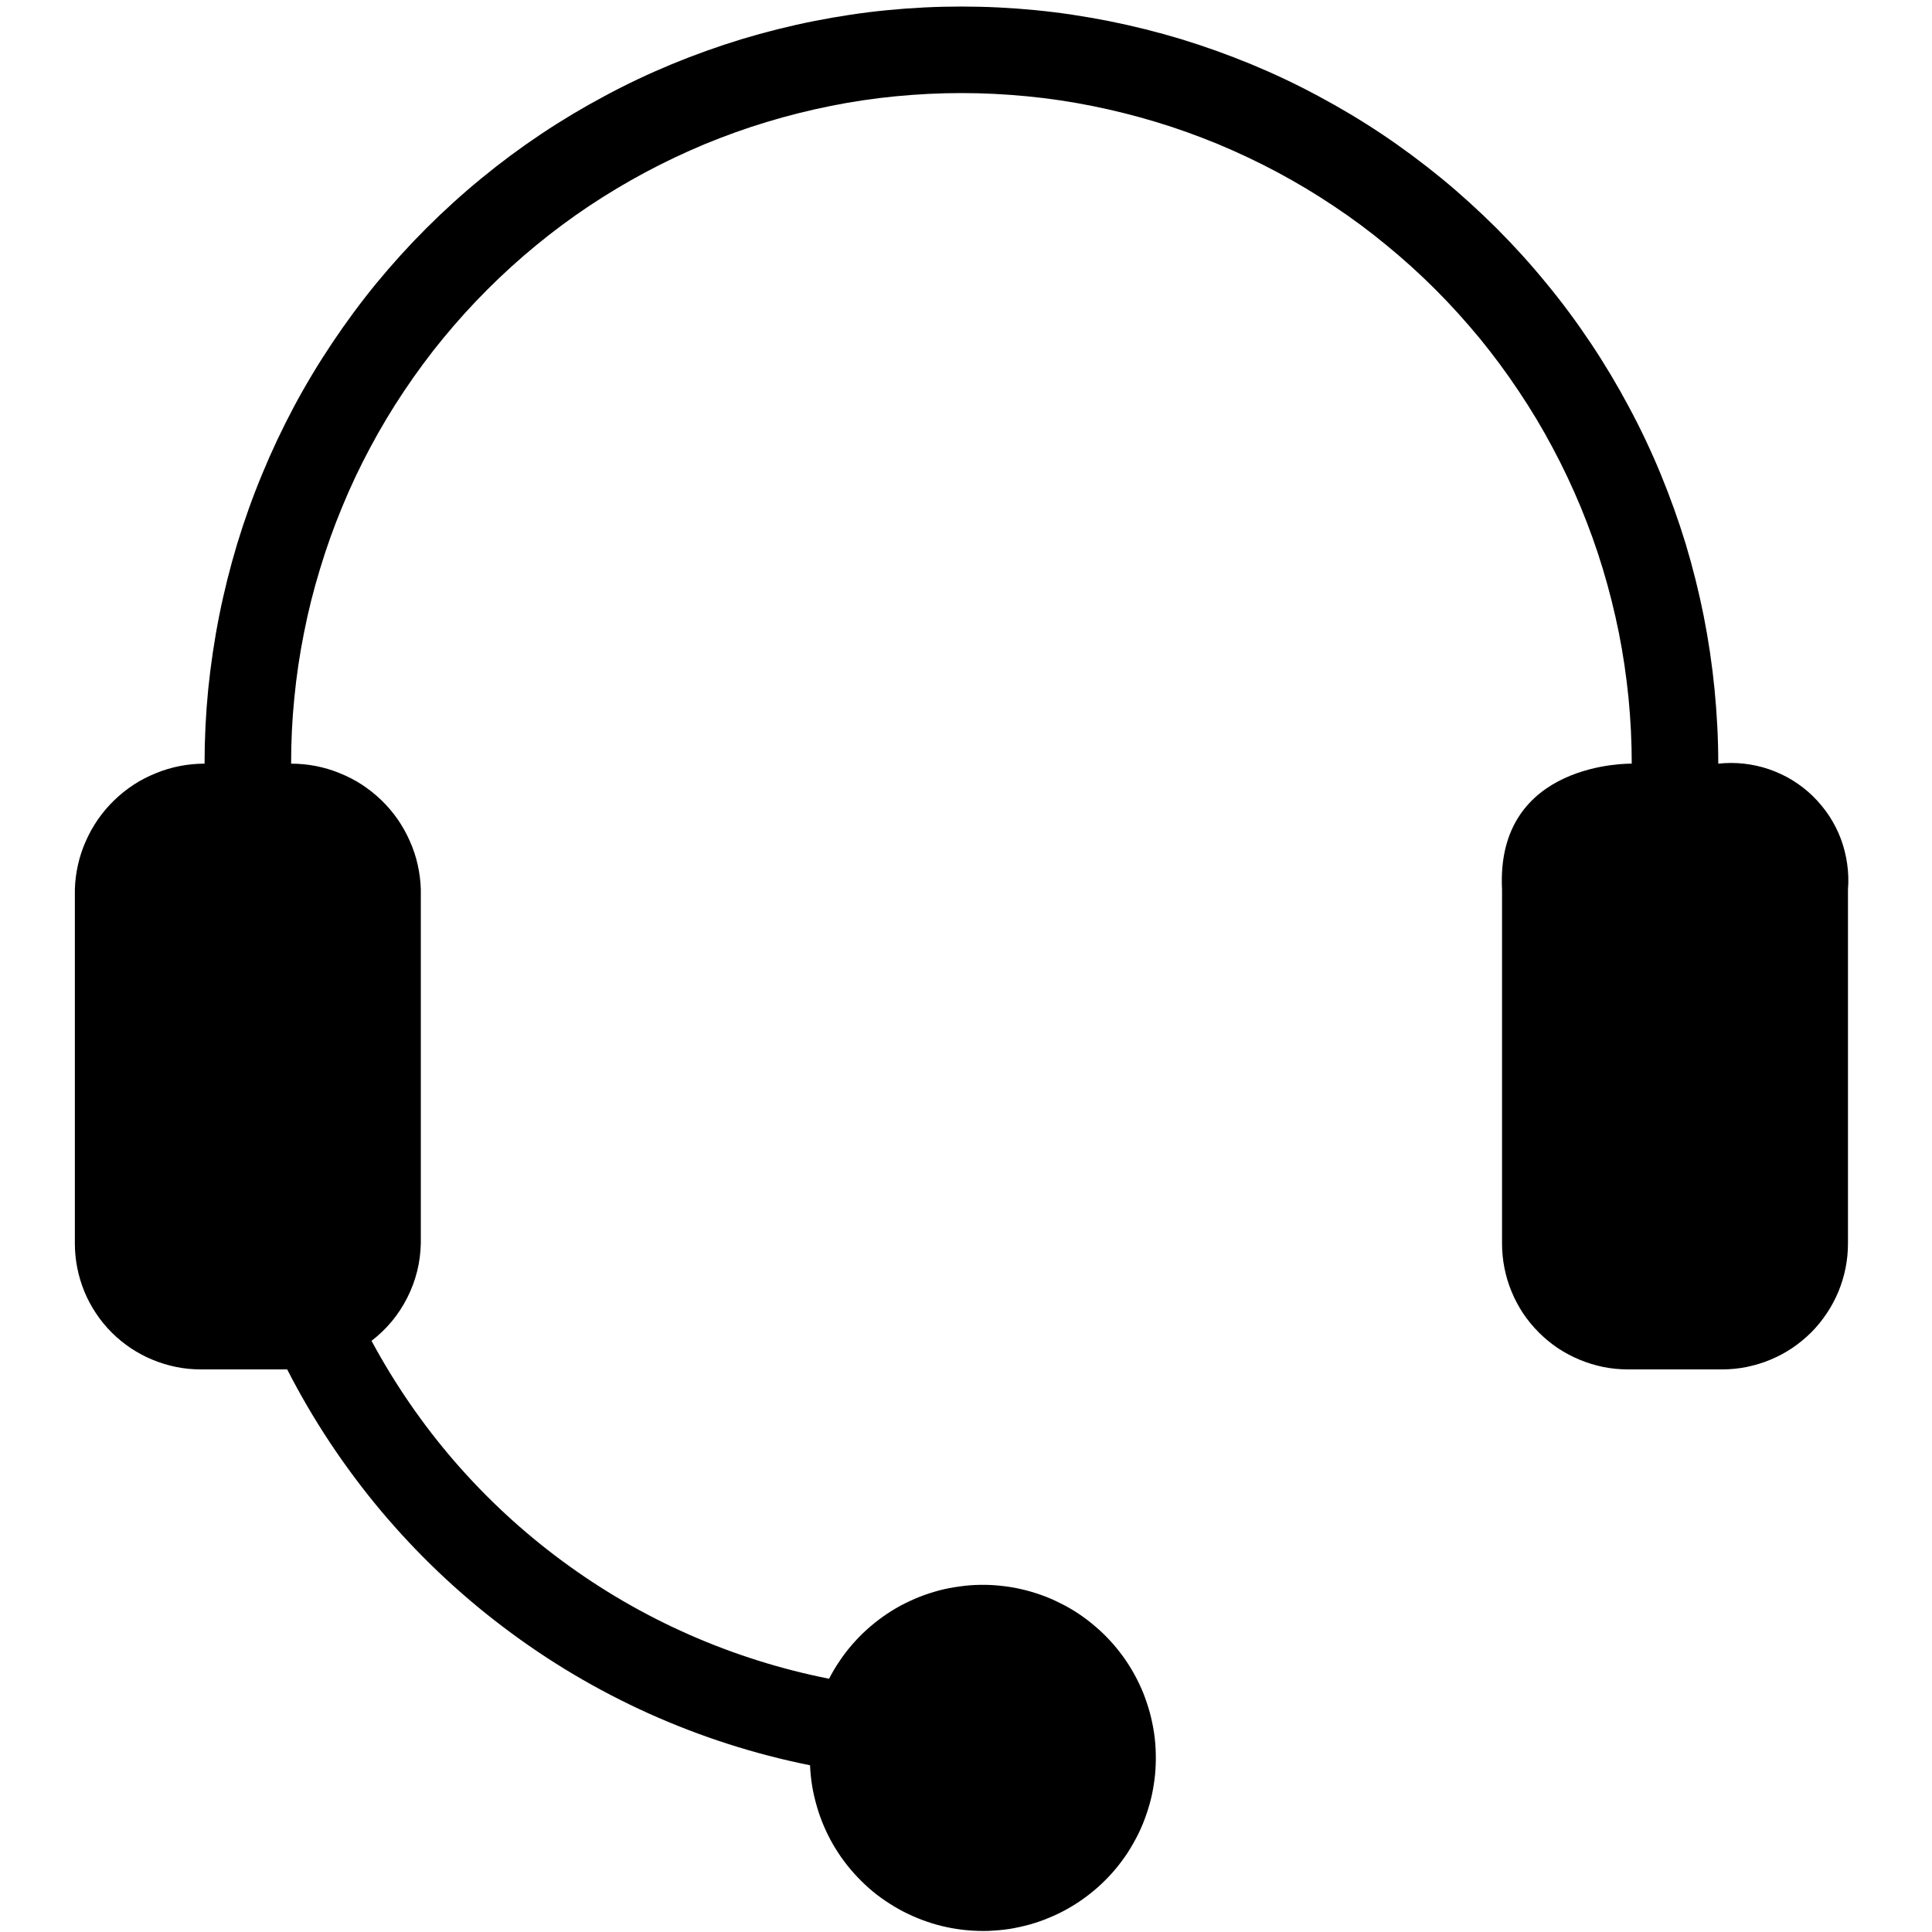 <svg version="1.2" preserveAspectRatio="xMidYMid meet" height="100" viewBox="0 0 75 75" zoomAndPan="magnify" width="100" xmlns:xlink="http://www.w3.org/1999/xlink" xmlns="http://www.w3.org/2000/svg"><defs><clipPath id="691e514bb8"><path d="M 2.906 0 L 71.906 0 L 71.906 75 L 2.906 75 Z M 2.906 0"></path></clipPath></defs><g id="3a63ea516e"><g clip-path="url(#691e514bb8)" clip-rule="nonzero"><path d="M 66.703 29.645 C 66.703 28.684 66.652 27.723 66.559 26.766 C 66.465 25.809 66.324 24.855 66.137 23.91 C 65.949 22.969 65.715 22.035 65.438 21.113 C 65.156 20.191 64.832 19.289 64.465 18.398 C 64.098 17.508 63.688 16.641 63.23 15.789 C 62.777 14.941 62.285 14.117 61.75 13.316 C 61.215 12.516 60.645 11.742 60.031 11 C 59.422 10.254 58.777 9.543 58.098 8.863 C 57.414 8.184 56.703 7.535 55.961 6.926 C 55.215 6.316 54.445 5.742 53.645 5.207 C 52.844 4.672 52.02 4.18 51.172 3.727 C 50.324 3.27 49.453 2.859 48.566 2.492 C 47.676 2.125 46.77 1.801 45.852 1.52 C 44.93 1.242 43.996 1.008 43.055 0.82 C 42.109 0.633 41.16 0.488 40.203 0.395 C 39.242 0.301 38.285 0.254 37.32 0.254 C 36.359 0.254 35.398 0.301 34.441 0.395 C 33.484 0.488 32.535 0.633 31.59 0.82 C 30.645 1.008 29.715 1.242 28.793 1.52 C 27.871 1.801 26.969 2.125 26.078 2.492 C 25.191 2.859 24.32 3.27 23.473 3.727 C 22.625 4.18 21.801 4.672 21 5.207 C 20.199 5.742 19.426 6.316 18.684 6.926 C 17.941 7.535 17.227 8.184 16.547 8.863 C 15.867 9.543 15.223 10.254 14.609 11 C 14 11.742 13.43 12.516 12.895 13.316 C 12.359 14.117 11.863 14.941 11.41 15.789 C 10.957 16.641 10.547 17.508 10.18 18.398 C 9.809 19.289 9.488 20.191 9.207 21.113 C 8.93 22.035 8.695 22.969 8.508 23.91 C 8.32 24.855 8.18 25.809 8.082 26.766 C 7.988 27.723 7.941 28.684 7.941 29.645 C 7.617 29.645 7.297 29.676 6.977 29.738 C 6.66 29.801 6.352 29.891 6.051 30.016 C 5.75 30.137 5.461 30.285 5.191 30.461 C 4.918 30.641 4.668 30.84 4.434 31.066 C 4.199 31.293 3.992 31.539 3.805 31.805 C 3.621 32.074 3.461 32.355 3.332 32.652 C 3.199 32.949 3.098 33.254 3.027 33.57 C 2.957 33.887 2.914 34.207 2.906 34.531 L 2.906 48.27 C 2.906 48.594 2.938 48.91 3 49.223 C 3.062 49.539 3.156 49.844 3.277 50.141 C 3.398 50.438 3.551 50.719 3.73 50.988 C 3.906 51.254 4.109 51.5 4.336 51.727 C 4.562 51.953 4.809 52.156 5.078 52.336 C 5.344 52.512 5.625 52.664 5.922 52.785 C 6.219 52.91 6.523 53 6.84 53.066 C 7.152 53.129 7.469 53.16 7.793 53.16 L 11.148 53.16 C 12.152 55.121 13.363 56.945 14.777 58.637 C 16.195 60.324 17.781 61.836 19.539 63.164 C 21.297 64.496 23.18 65.613 25.191 66.52 C 27.199 67.422 29.285 68.094 31.445 68.527 C 31.457 68.793 31.484 69.062 31.527 69.328 C 31.57 69.594 31.633 69.855 31.707 70.113 C 31.781 70.375 31.871 70.625 31.977 70.875 C 32.082 71.121 32.203 71.363 32.336 71.598 C 32.473 71.828 32.617 72.055 32.781 72.27 C 32.941 72.484 33.117 72.691 33.301 72.883 C 33.488 73.078 33.684 73.262 33.891 73.434 C 34.102 73.605 34.316 73.762 34.547 73.906 C 34.773 74.051 35.008 74.184 35.25 74.297 C 35.492 74.414 35.742 74.516 35.996 74.602 C 36.25 74.691 36.512 74.762 36.773 74.816 C 37.035 74.871 37.301 74.91 37.57 74.934 C 37.84 74.957 38.109 74.965 38.375 74.957 C 38.645 74.945 38.914 74.922 39.18 74.883 C 39.445 74.84 39.707 74.781 39.969 74.711 C 40.227 74.637 40.48 74.551 40.73 74.445 C 40.977 74.344 41.219 74.227 41.453 74.094 C 41.688 73.961 41.914 73.816 42.129 73.656 C 42.348 73.496 42.555 73.324 42.75 73.141 C 42.945 72.957 43.133 72.762 43.305 72.555 C 43.477 72.348 43.637 72.133 43.785 71.906 C 43.93 71.68 44.062 71.445 44.184 71.203 C 44.301 70.965 44.406 70.715 44.492 70.461 C 44.582 70.207 44.656 69.949 44.715 69.684 C 44.77 69.422 44.812 69.156 44.84 68.887 C 44.863 68.621 44.875 68.352 44.867 68.082 C 44.863 67.812 44.84 67.547 44.801 67.277 C 44.762 67.012 44.707 66.75 44.637 66.488 C 44.566 66.23 44.48 65.973 44.383 65.727 C 44.281 65.477 44.164 65.23 44.035 64.996 C 43.906 64.762 43.762 64.535 43.605 64.316 C 43.445 64.098 43.277 63.887 43.094 63.691 C 42.91 63.492 42.719 63.305 42.512 63.133 C 42.309 62.957 42.094 62.793 41.871 62.645 C 41.645 62.496 41.414 62.359 41.172 62.242 C 40.934 62.121 40.688 62.012 40.434 61.922 C 40.18 61.832 39.922 61.754 39.66 61.695 C 39.398 61.633 39.133 61.59 38.863 61.562 C 38.598 61.531 38.328 61.52 38.059 61.523 C 37.789 61.527 37.523 61.547 37.254 61.586 C 36.988 61.621 36.723 61.672 36.465 61.738 C 36.203 61.809 35.949 61.891 35.699 61.988 C 35.445 62.09 35.203 62.203 34.965 62.328 C 34.73 62.457 34.5 62.598 34.281 62.754 C 34.062 62.91 33.852 63.078 33.652 63.258 C 33.453 63.438 33.266 63.629 33.086 63.836 C 32.91 64.039 32.746 64.25 32.598 64.473 C 32.445 64.695 32.309 64.926 32.184 65.168 C 30.312 64.797 28.504 64.227 26.754 63.457 C 25.008 62.688 23.367 61.734 21.832 60.602 C 20.297 59.469 18.902 58.18 17.652 56.738 C 16.402 55.293 15.328 53.73 14.422 52.051 C 15.012 51.598 15.473 51.043 15.809 50.379 C 16.145 49.715 16.32 49.012 16.336 48.27 L 16.336 34.531 C 16.328 34.207 16.285 33.887 16.215 33.57 C 16.145 33.254 16.043 32.949 15.91 32.652 C 15.781 32.355 15.621 32.074 15.438 31.805 C 15.25 31.539 15.043 31.293 14.809 31.066 C 14.574 30.84 14.324 30.641 14.051 30.461 C 13.781 30.285 13.492 30.137 13.191 30.016 C 12.891 29.891 12.582 29.801 12.266 29.738 C 11.945 29.676 11.625 29.645 11.301 29.645 C 11.301 28.793 11.34 27.941 11.426 27.094 C 11.508 26.246 11.633 25.402 11.801 24.566 C 11.965 23.73 12.172 22.906 12.422 22.09 C 12.668 21.273 12.953 20.473 13.281 19.684 C 13.605 18.895 13.969 18.125 14.371 17.375 C 14.773 16.621 15.211 15.891 15.684 15.184 C 16.16 14.473 16.664 13.789 17.207 13.129 C 17.746 12.473 18.32 11.84 18.922 11.238 C 19.523 10.637 20.156 10.062 20.812 9.523 C 21.473 8.98 22.156 8.473 22.863 8 C 23.574 7.527 24.305 7.09 25.055 6.688 C 25.809 6.285 26.578 5.922 27.363 5.594 C 28.152 5.27 28.953 4.98 29.77 4.734 C 30.582 4.488 31.41 4.281 32.246 4.113 C 33.082 3.945 33.922 3.82 34.77 3.738 C 35.621 3.656 36.469 3.613 37.32 3.613 C 38.176 3.613 39.023 3.656 39.871 3.738 C 40.719 3.82 41.562 3.945 42.398 4.113 C 43.234 4.281 44.059 4.488 44.875 4.734 C 45.691 4.98 46.492 5.27 47.281 5.594 C 48.066 5.922 48.836 6.285 49.59 6.688 C 50.34 7.09 51.07 7.527 51.777 8 C 52.488 8.473 53.172 8.98 53.828 9.523 C 54.488 10.062 55.121 10.637 55.723 11.238 C 56.324 11.84 56.895 12.473 57.438 13.129 C 57.977 13.789 58.484 14.473 58.957 15.184 C 59.43 15.891 59.871 16.621 60.27 17.375 C 60.672 18.125 61.035 18.895 61.363 19.684 C 61.688 20.473 61.977 21.273 62.223 22.09 C 62.469 22.906 62.676 23.73 62.844 24.566 C 63.012 25.402 63.133 26.246 63.219 27.094 C 63.301 27.941 63.344 28.793 63.344 29.645 C 63.344 29.645 58.055 29.527 58.309 34.531 L 58.309 48.27 C 58.309 48.594 58.34 48.91 58.402 49.223 C 58.465 49.539 58.555 49.844 58.68 50.141 C 58.801 50.438 58.953 50.719 59.129 50.988 C 59.309 51.254 59.512 51.5 59.738 51.727 C 59.965 51.953 60.211 52.156 60.477 52.336 C 60.746 52.512 61.027 52.664 61.324 52.785 C 61.621 52.91 61.926 53 62.238 53.066 C 62.555 53.129 62.871 53.16 63.191 53.16 L 66.852 53.16 C 67.172 53.16 67.492 53.129 67.805 53.066 C 68.121 53 68.426 52.91 68.723 52.785 C 69.02 52.664 69.301 52.512 69.566 52.336 C 69.832 52.156 70.078 51.953 70.309 51.727 C 70.535 51.5 70.734 51.254 70.914 50.984 C 71.094 50.719 71.242 50.438 71.367 50.141 C 71.488 49.844 71.582 49.539 71.645 49.223 C 71.707 48.91 71.738 48.594 71.738 48.27 L 71.738 34.531 C 71.766 34.199 71.754 33.867 71.707 33.535 C 71.66 33.203 71.578 32.879 71.461 32.562 C 71.344 32.25 71.191 31.953 71.008 31.672 C 70.824 31.395 70.609 31.137 70.371 30.902 C 70.129 30.668 69.867 30.465 69.582 30.289 C 69.297 30.113 68.992 29.973 68.676 29.863 C 68.359 29.754 68.035 29.684 67.699 29.645 C 67.367 29.609 67.035 29.609 66.703 29.645 Z M 66.703 29.645" style="stroke:none;fill-rule:nonzero;fill:#000000;fill-opacity:1;"></path></g></g></svg>